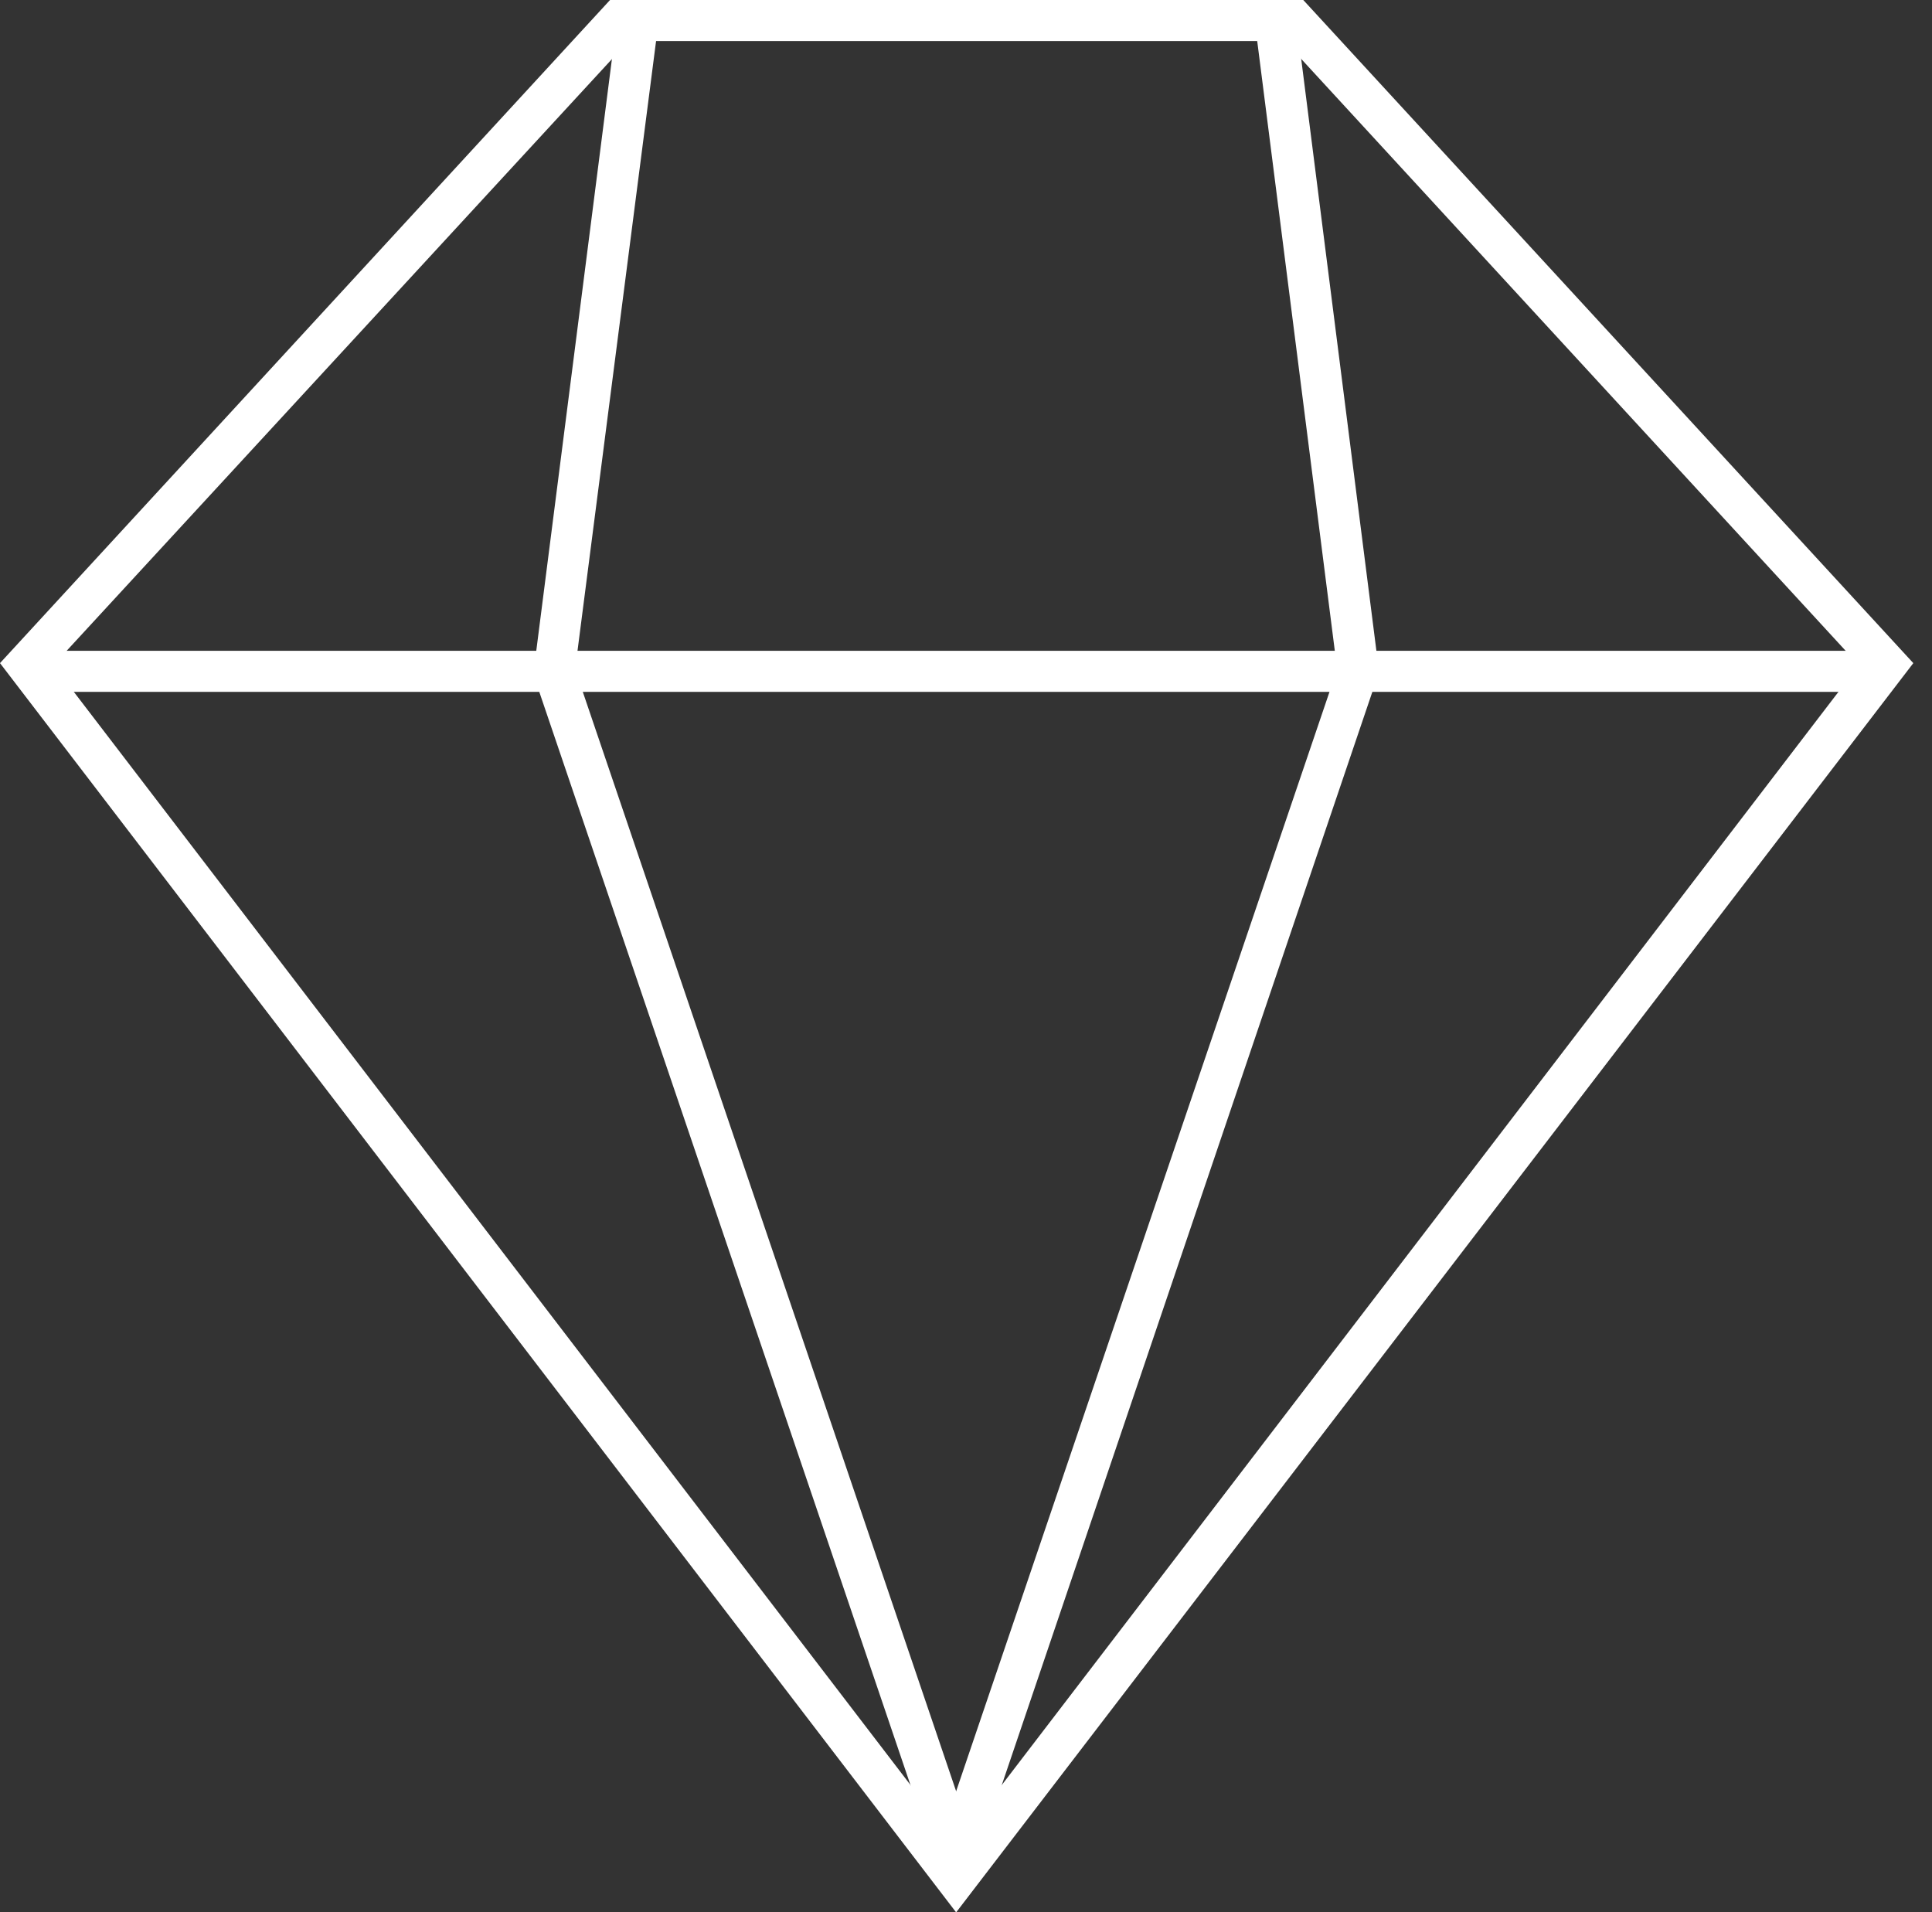 <?xml version="1.0" encoding="UTF-8"?> <svg xmlns="http://www.w3.org/2000/svg" width="98" height="97" viewBox="0 0 98 97" fill="none"><rect x="0" y="0" width="98" height="97" fill="#333333" stroke="none"/> <path d="M48.5 97L0 33.635L30.944 0H66.108L97.052 33.635L48.5 97ZM2.709 33.739L48.5 93.564L94.291 33.739L65.17 2.083H31.882L2.709 33.739Z" fill="white"></path> <path d="M94.76 33.01H2.188V35.093H94.76V33.01Z" fill="white"></path> <path d="M47.51 94.449L27.037 34.156L27.089 33.895L31.309 0.885L33.393 1.197L29.173 33.947L49.49 93.772L47.51 94.449Z" fill="white"></path> <path d="M49.49 94.449L47.51 93.772L67.827 33.947L63.712 1.614L65.795 1.354L69.963 34.156L69.859 34.364L49.49 94.449Z" fill="white"></path> </svg> 